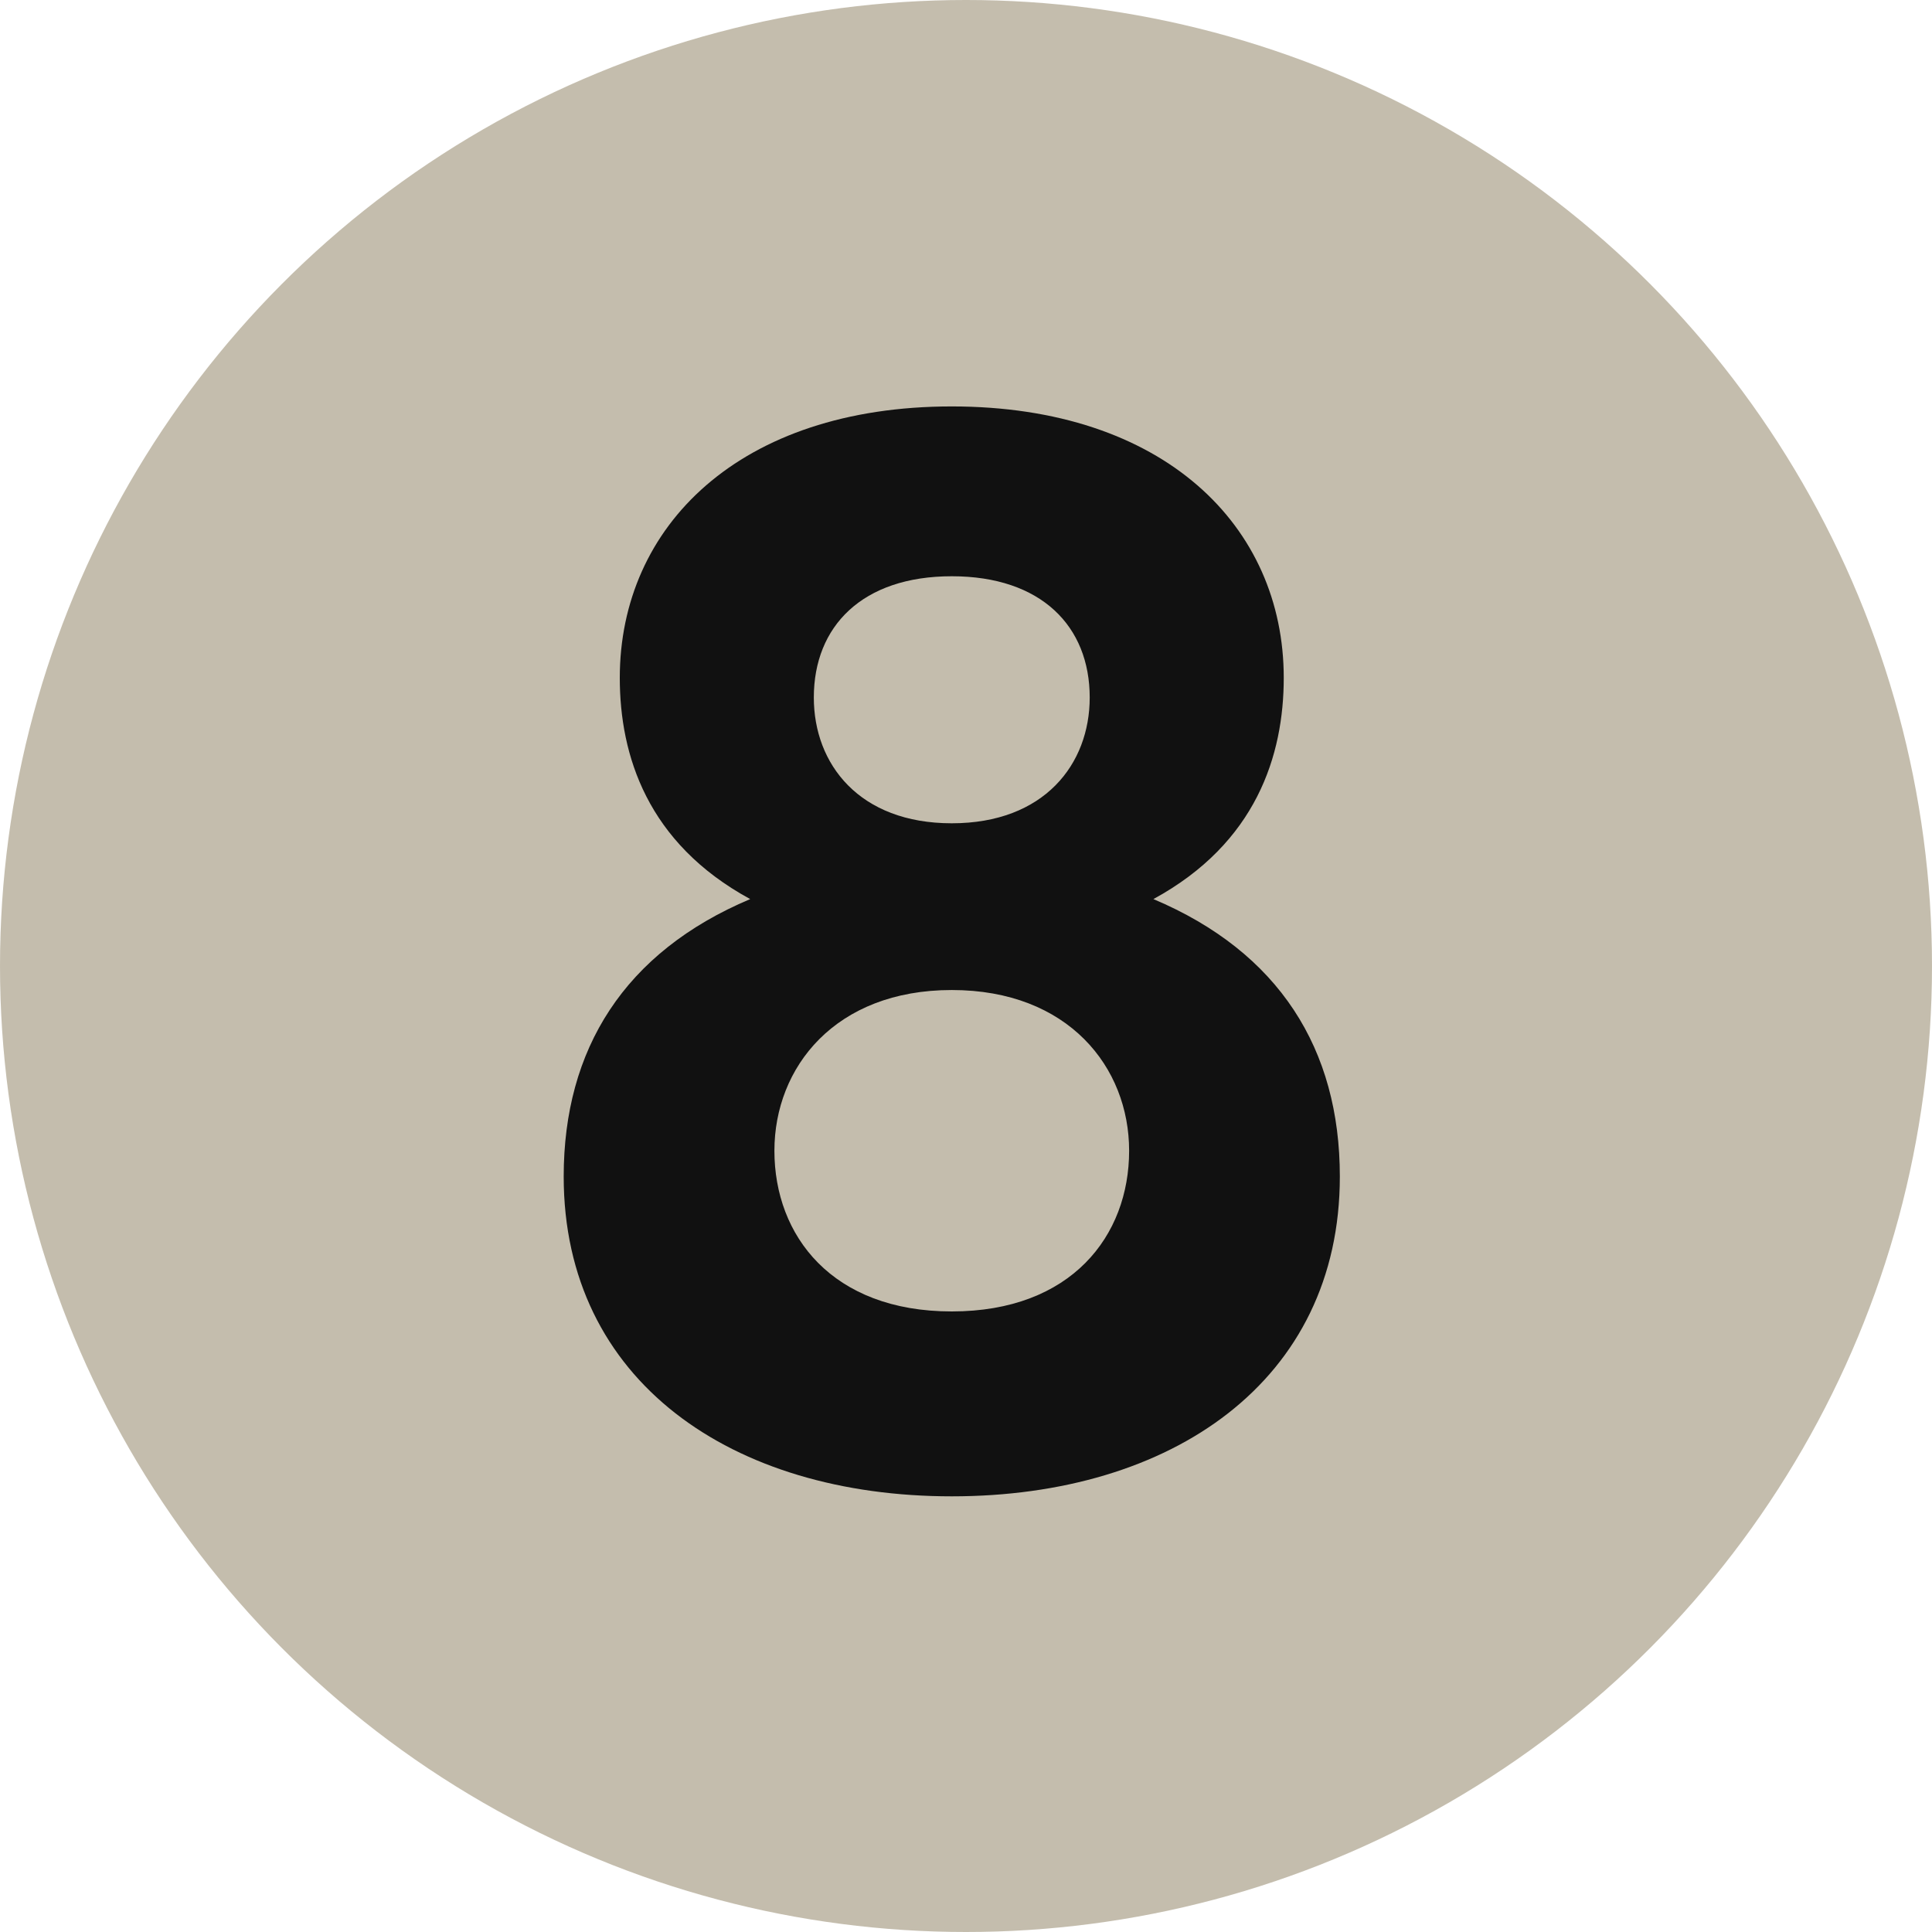 <svg xmlns="http://www.w3.org/2000/svg" width="30" height="30" viewBox="0 0 30 30" fill="none"><circle opacity="0.5" cx="15" cy="15" r="15" fill="#8A7D5C"></circle><path d="M14.779 23.235C11.366 23.235 8.753 21.447 8.753 18.269C8.753 16.291 9.695 14.785 11.649 13.961C10.048 13.09 9.624 11.725 9.624 10.525C9.624 8.171 11.484 6.311 14.779 6.311C18.075 6.311 19.934 8.171 19.934 10.525C19.934 11.725 19.51 13.09 17.91 13.961C19.863 14.785 20.805 16.291 20.805 18.269C20.805 21.447 18.192 23.235 14.779 23.235ZM12.025 17.869C12.025 19.187 12.919 20.364 14.779 20.364C16.639 20.364 17.533 19.187 17.533 17.869C17.533 16.574 16.591 15.373 14.779 15.373C12.967 15.373 12.025 16.574 12.025 17.869ZM12.637 10.831C12.637 11.866 13.343 12.784 14.779 12.784C16.215 12.784 16.921 11.866 16.921 10.831C16.921 9.724 16.168 8.948 14.779 8.948C13.39 8.948 12.637 9.724 12.637 10.831Z" fill="#111111"></path></svg>